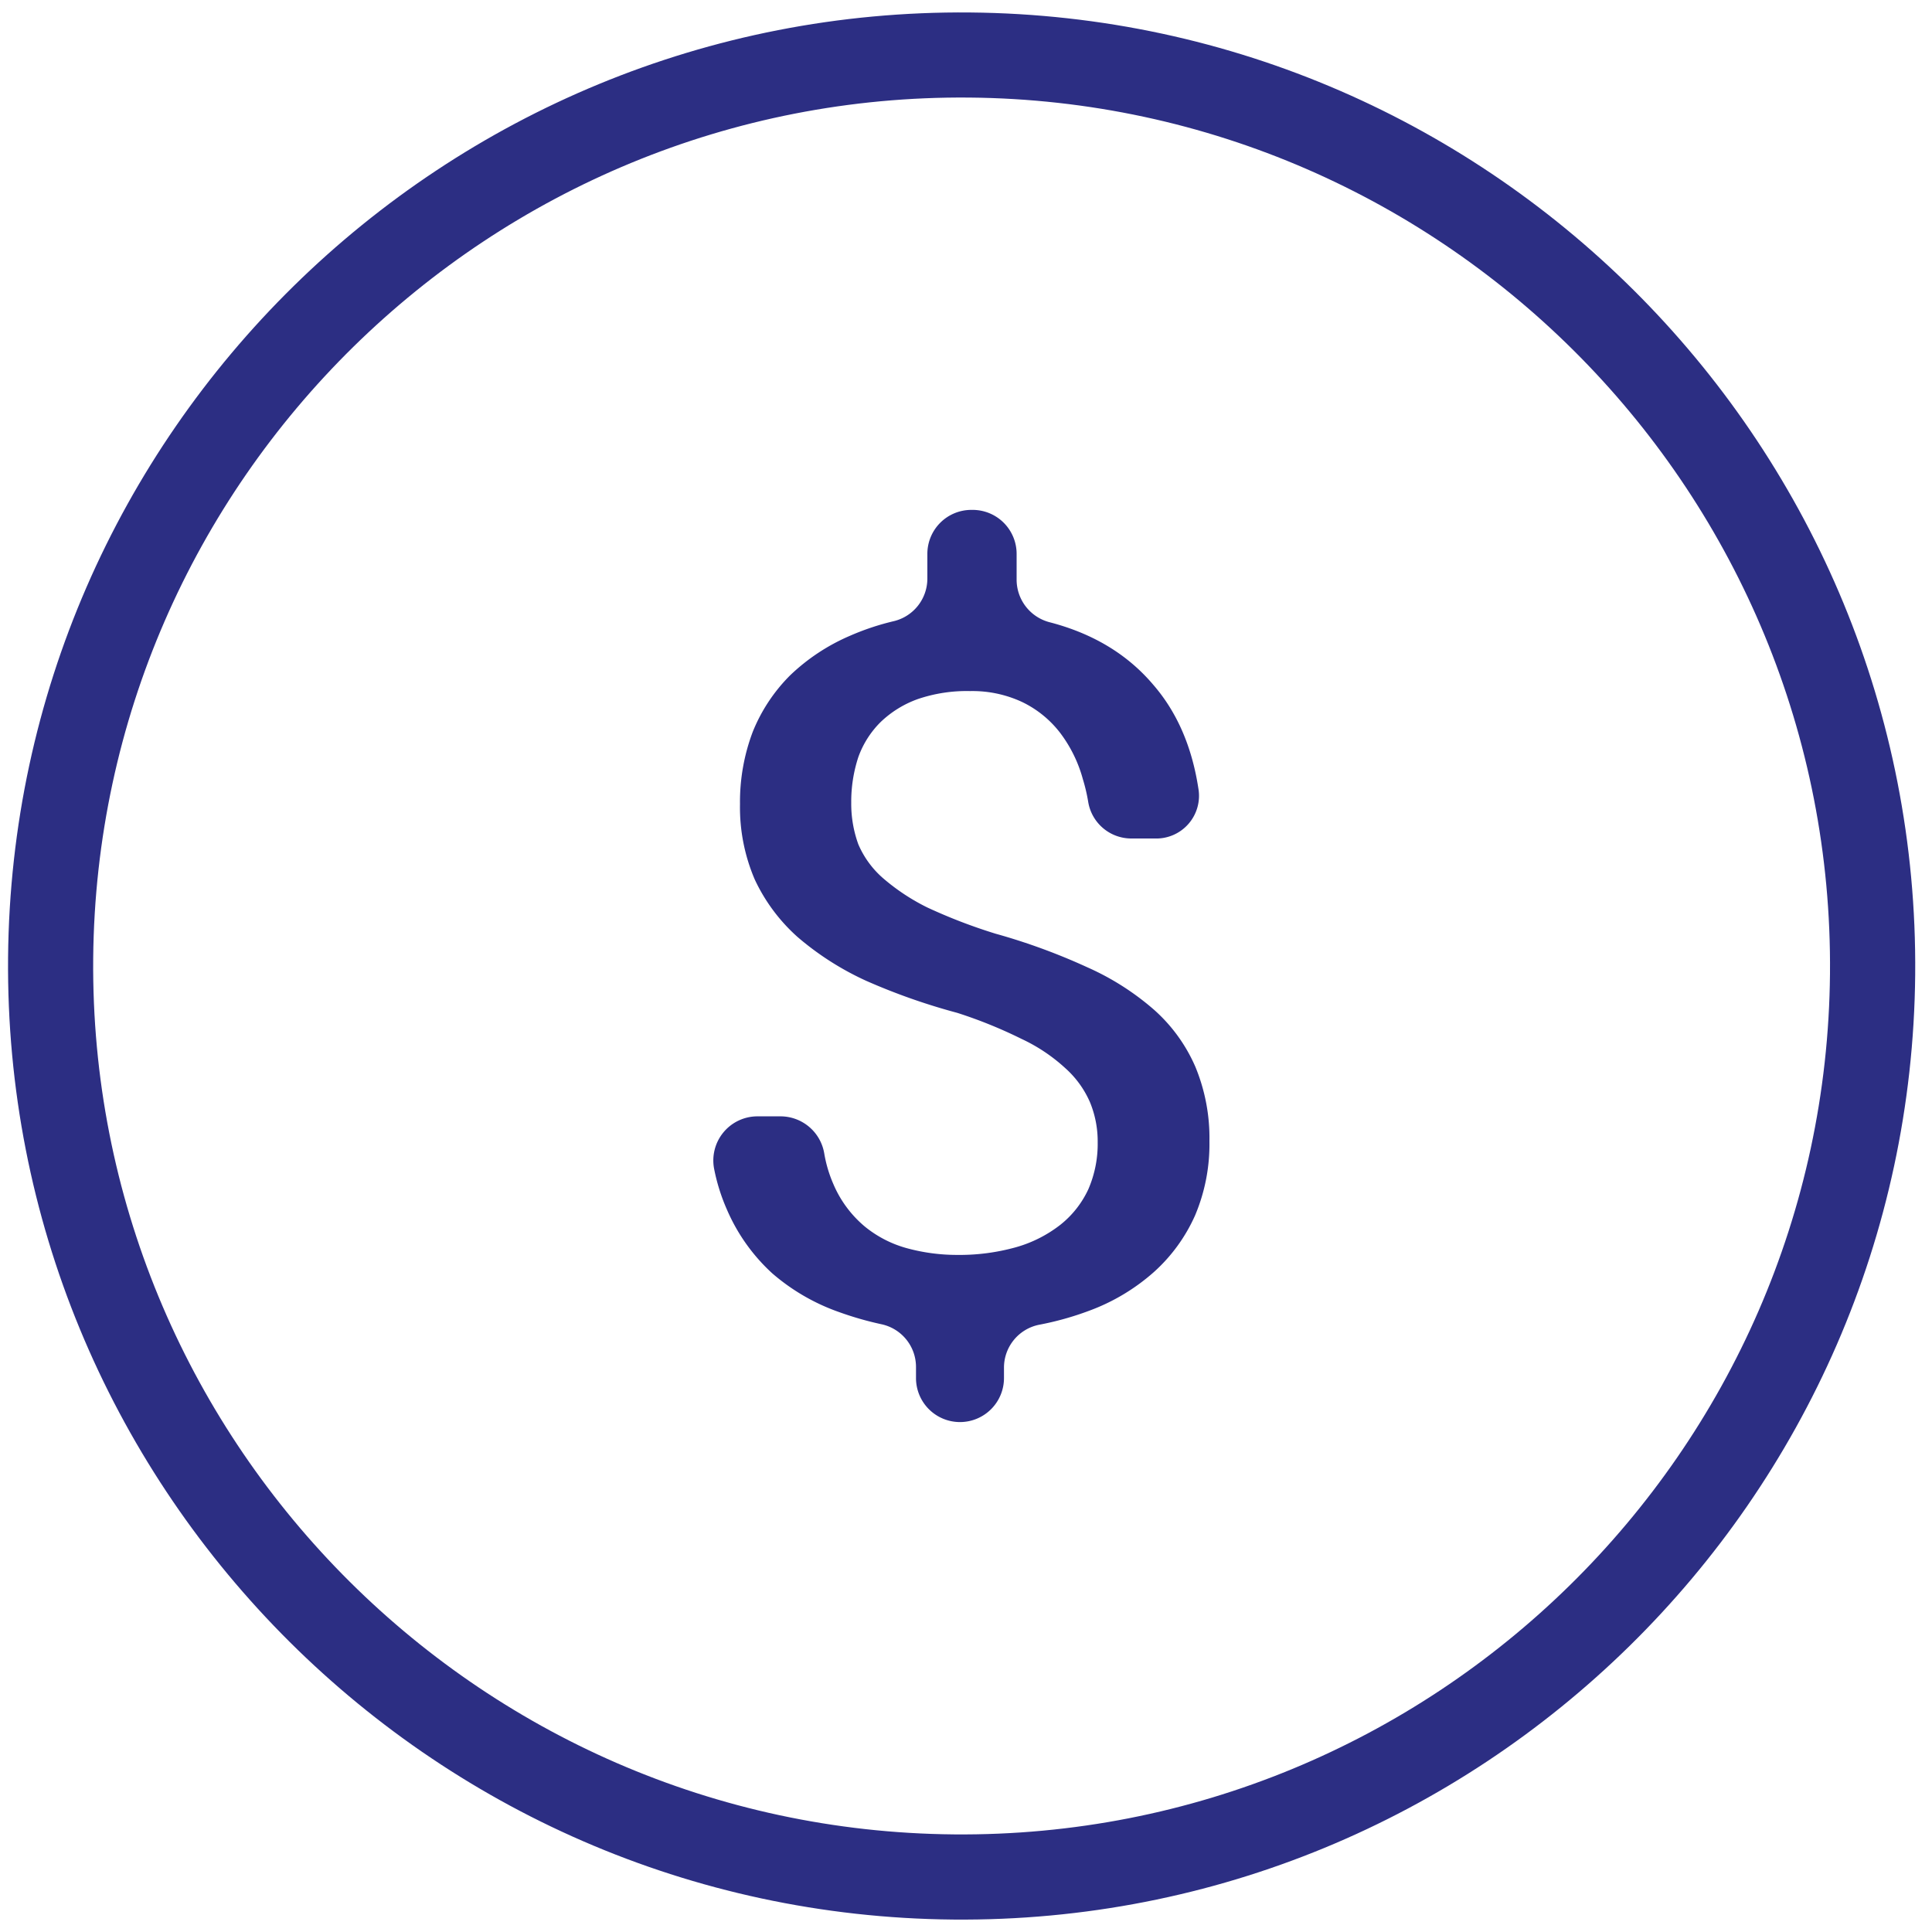 <svg xmlns="http://www.w3.org/2000/svg" id="Resources" viewBox="0 0 500 500" class="mdl-js">
                                  <defs>
                                    <style>
                                      .cls-1 {
                                        fill: #2c2e83;
                                      }
                                    </style>
                                  </defs>
                                  <title>Artboard 65 copy</title>
                                  <path class="cls-1" d="M251.07,3.23C115,2,3.31,111.72,2.09,247.78s108.5,247.76,244.56,249,247.76-108.49,249-244.55S387.14,4.45,251.07,3.23Zm-4.22,471.51C122.92,473.63,23,371.9,24.12,248S127,24.14,250.88,25.25,474.72,128.08,473.6,252,370.77,475.85,246.85,474.74Z"></path>
                                  <path class="cls-1" d="M240,143.31v6.44a11.33,11.33,0,0,1-8.66,11,66.15,66.15,0,0,0-11.46,3.83,51.88,51.88,0,0,0-15.4,10.2,43.7,43.7,0,0,0-9.68,14.64,51.29,51.29,0,0,0-3.29,18.68,47.39,47.39,0,0,0,3.81,19.49,46,46,0,0,0,11.12,14.93,74.86,74.86,0,0,0,17.7,11.3,162,162,0,0,0,23.58,8.3,119.55,119.55,0,0,1,16.66,6.75,44.56,44.56,0,0,1,11.3,7.55,25.4,25.4,0,0,1,6.4,8.82,26.61,26.61,0,0,1,2,10.32,29.53,29.53,0,0,1-2.42,12.22,25.33,25.33,0,0,1-7.21,9.17,33.45,33.45,0,0,1-11.47,5.82,54.41,54.41,0,0,1-15.39,2,49.2,49.2,0,0,1-12.45-1.62,29.54,29.54,0,0,1-11.3-5.7,29.21,29.21,0,0,1-8.19-11.07,33.9,33.9,0,0,1-2.34-7.9A11.49,11.49,0,0,0,202,288.91h-6a11.42,11.42,0,0,0-11.17,13.66A49.75,49.75,0,0,0,188.11,313a48.07,48.07,0,0,0,11.76,16.55,53.44,53.44,0,0,0,17.24,10,86.16,86.16,0,0,0,11.13,3.19,11.31,11.31,0,0,1,8.82,11.09v2.81a11.38,11.38,0,0,0,11.38,11.39h0a11.39,11.39,0,0,0,11.39-11.39V354a11.31,11.31,0,0,1,9.07-11.15,78.73,78.73,0,0,0,13-3.64,52.58,52.58,0,0,0,16.72-10,43.38,43.38,0,0,0,10.66-14.65A47.36,47.36,0,0,0,313,295.37a48.16,48.16,0,0,0-3.63-19.26,42.15,42.15,0,0,0-10.61-14.7,68.3,68.3,0,0,0-17.35-11.07,159.7,159.7,0,0,0-23.76-8.7,139,139,0,0,1-17.69-6.8,54.13,54.13,0,0,1-11.48-7.61,24.35,24.35,0,0,1-6.34-8.71,30.66,30.66,0,0,1-1.84-10.78,36.86,36.86,0,0,1,1.84-11.82,24.36,24.36,0,0,1,5.71-9,27,27,0,0,1,9.68-6,39.32,39.32,0,0,1,13.55-2.07,30.45,30.45,0,0,1,13.43,2.82,27.37,27.37,0,0,1,9.86,8,35.11,35.11,0,0,1,5.88,12,44.9,44.9,0,0,1,1.4,6,11.3,11.3,0,0,0,11.2,9.33h6a11.06,11.06,0,0,0,11.28-13q-2.5-16.23-11.69-26.81-10-11.79-26.78-16.15a11.39,11.39,0,0,1-8.56-11v-6.7a11.38,11.38,0,0,0-11.38-11.38h-.35A11.38,11.38,0,0,0,240,143.31Z"></path>
                                </svg>